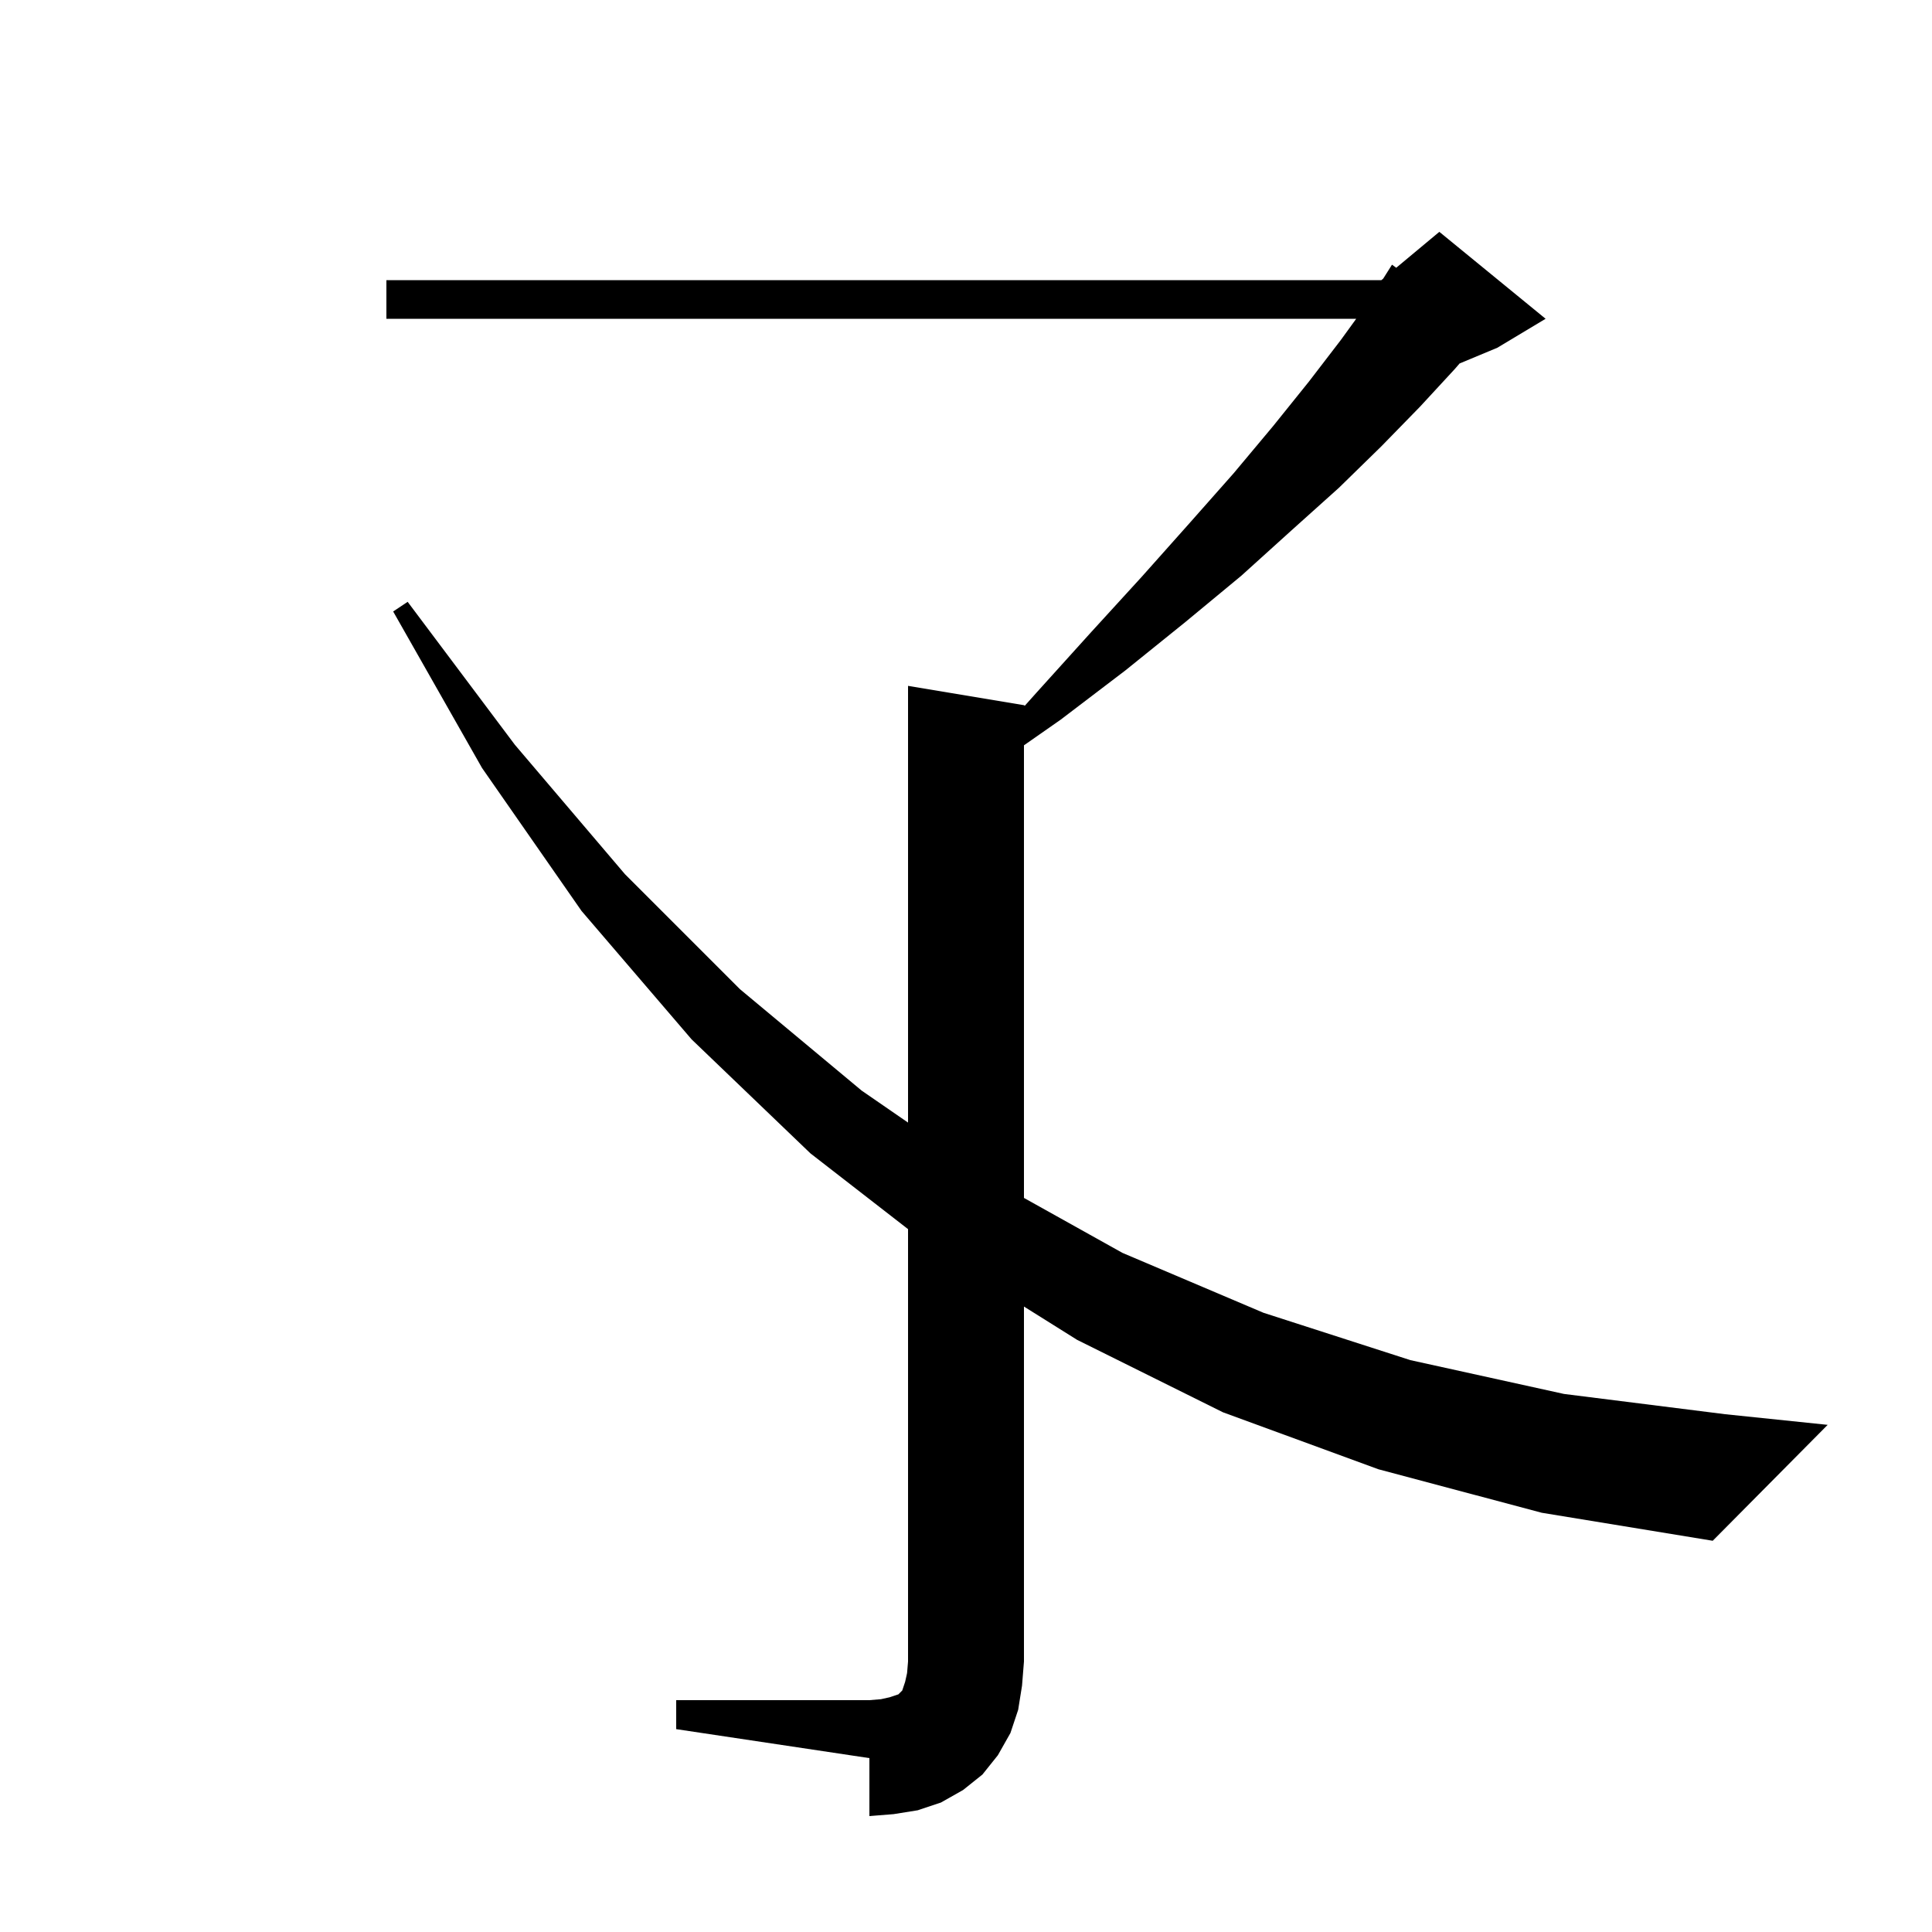 <svg xmlns="http://www.w3.org/2000/svg" xmlns:xlink="http://www.w3.org/1999/xlink" version="1.1" baseProfile="full" viewBox="0 0 200 200" width="200" height="200">
<g fill="black">
<path d="M 142.7 152.1 L 126.6 146.2 L 111.5 138.7 L 106.0 135.253 L 106.0 172.0 L 105.8 174.5 L 105.4 177.0 L 104.6 179.4 L 103.3 181.7 L 101.7 183.7 L 99.7 185.3 L 97.4 186.6 L 95.0 187.4 L 92.5 187.8 L 90.0 188.0 L 90.0 182.0 L 70.0 179.0 L 70.0 176.0 L 90.0 176.0 L 91.2 175.9 L 92.1 175.7 L 93.0 175.4 L 93.4 175.0 L 93.7 174.1 L 93.9 173.2 L 94.0 172.0 L 94.0 127.239 L 83.9 119.4 L 71.6 107.6 L 60.2 94.3 L 49.9 79.5 L 40.7 63.3 L 42.2 62.3 L 53.3 77.1 L 64.7 90.5 L 76.6 102.4 L 89.2 112.9 L 94.0 116.209 L 94.0 71.0 L 106.0 73.0 L 106.086 73.058 L 107.3 71.7 L 112.9 65.5 L 118.2 59.7 L 123.1 54.2 L 127.7 49.0 L 131.8 44.1 L 135.5 39.5 L 138.8 35.2 L 140.395 33.0 L 40.0 33.0 L 40.0 29.0 L 143.0 29.0 L 143.189 28.843 L 144.1 27.4 L 144.537 27.72 L 149.0 24.0 L 160.0 33.0 L 155.0 36.0 L 151.096 37.627 L 150.6 38.2 L 147.0 42.1 L 143.0 46.2 L 138.6 50.5 L 133.7 54.9 L 128.5 59.6 L 122.7 64.4 L 116.5 69.4 L 109.8 74.5 L 106.0 77.155 L 106.0 124.009 L 116.2 129.7 L 130.8 135.9 L 146.0 140.8 L 161.9 144.3 L 178.6 146.4 L 189.2 147.5 L 177.3 159.5 L 159.6 156.6 Z " />
</g>
</svg>
